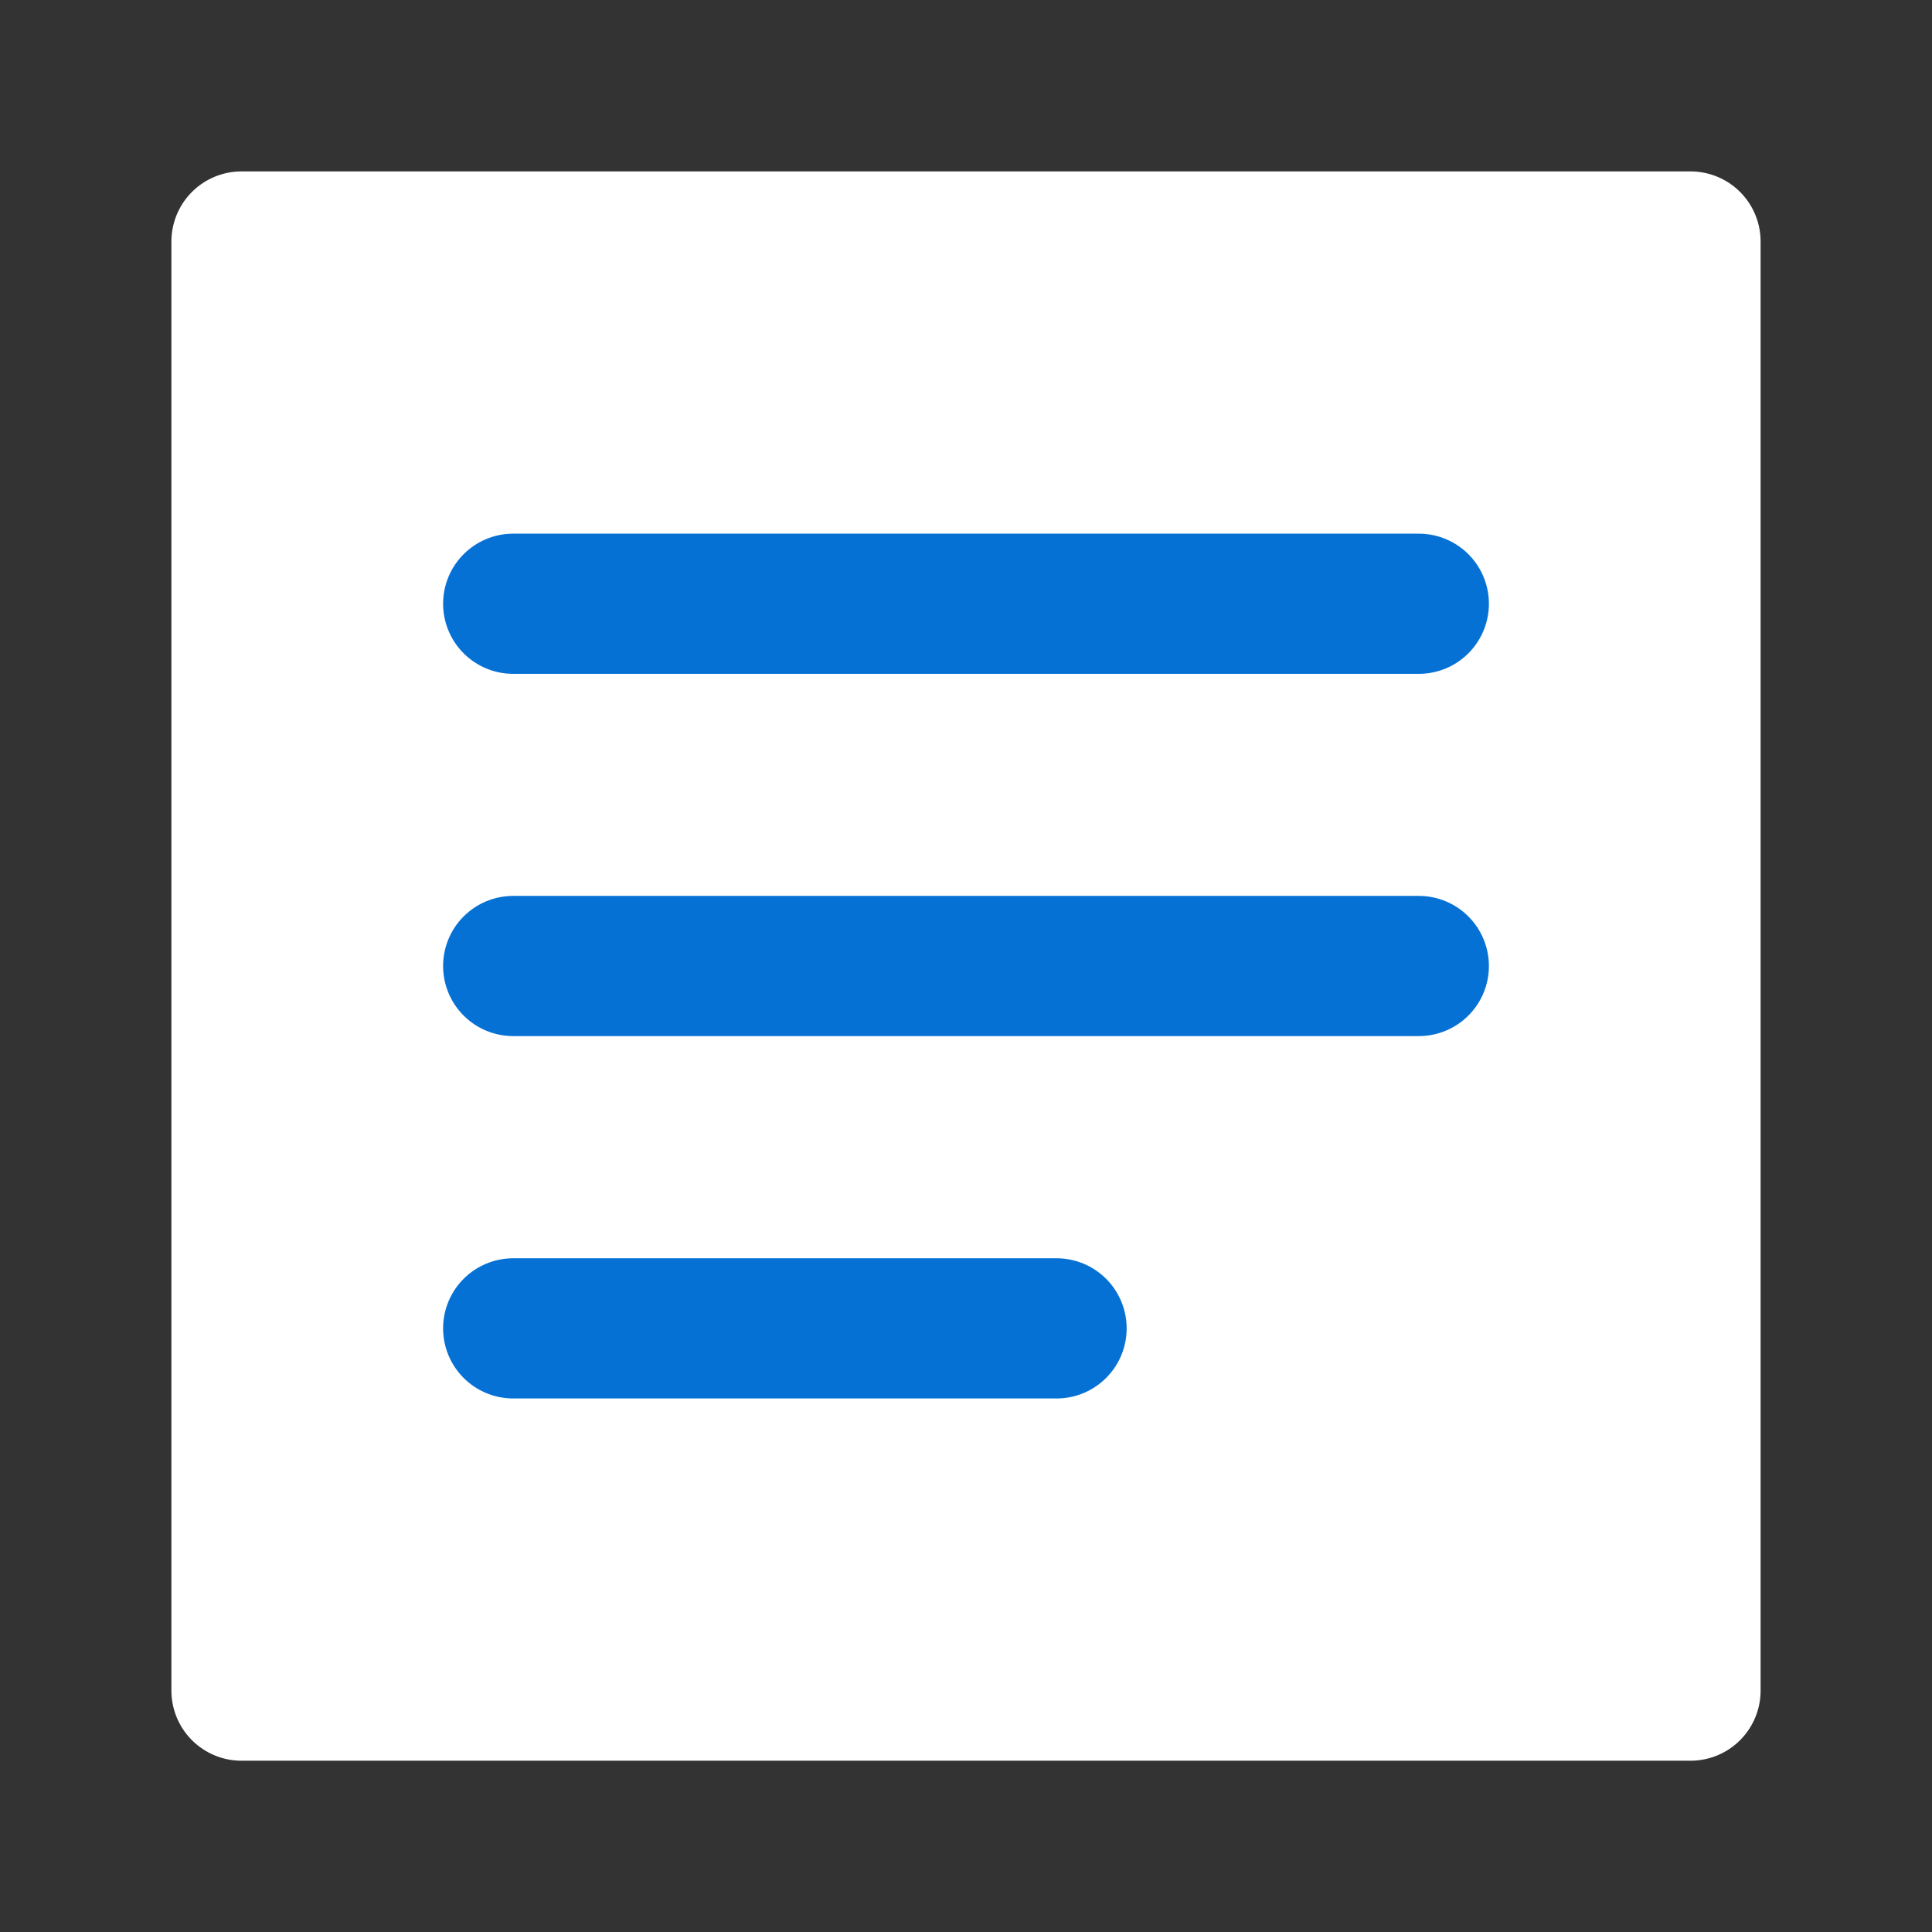 <svg width="16" height="16" viewBox="0 0 16 16" fill="none" xmlns="http://www.w3.org/2000/svg">
<rect x="0" y="0" width="16" height="16" fill="#333333" stroke="none"/>
<path d="M14 2H2V14.001H14V2Z" fill="white" stroke="white" stroke-width="1.161" stroke-linecap="round" stroke-linejoin="round"/>
<path d="M4.25 5H11.75" stroke="#0671D5" stroke-width="1.161" stroke-linecap="round" stroke-linejoin="round"/>
<path d="M4.25 8H11.75" stroke="#0671D5" stroke-width="1.161" stroke-linecap="round" stroke-linejoin="round"/>
<path d="M4.25 11.001H8.75" stroke="#0671D5" stroke-width="1.161" stroke-linecap="round" stroke-linejoin="round"/>
</svg>
